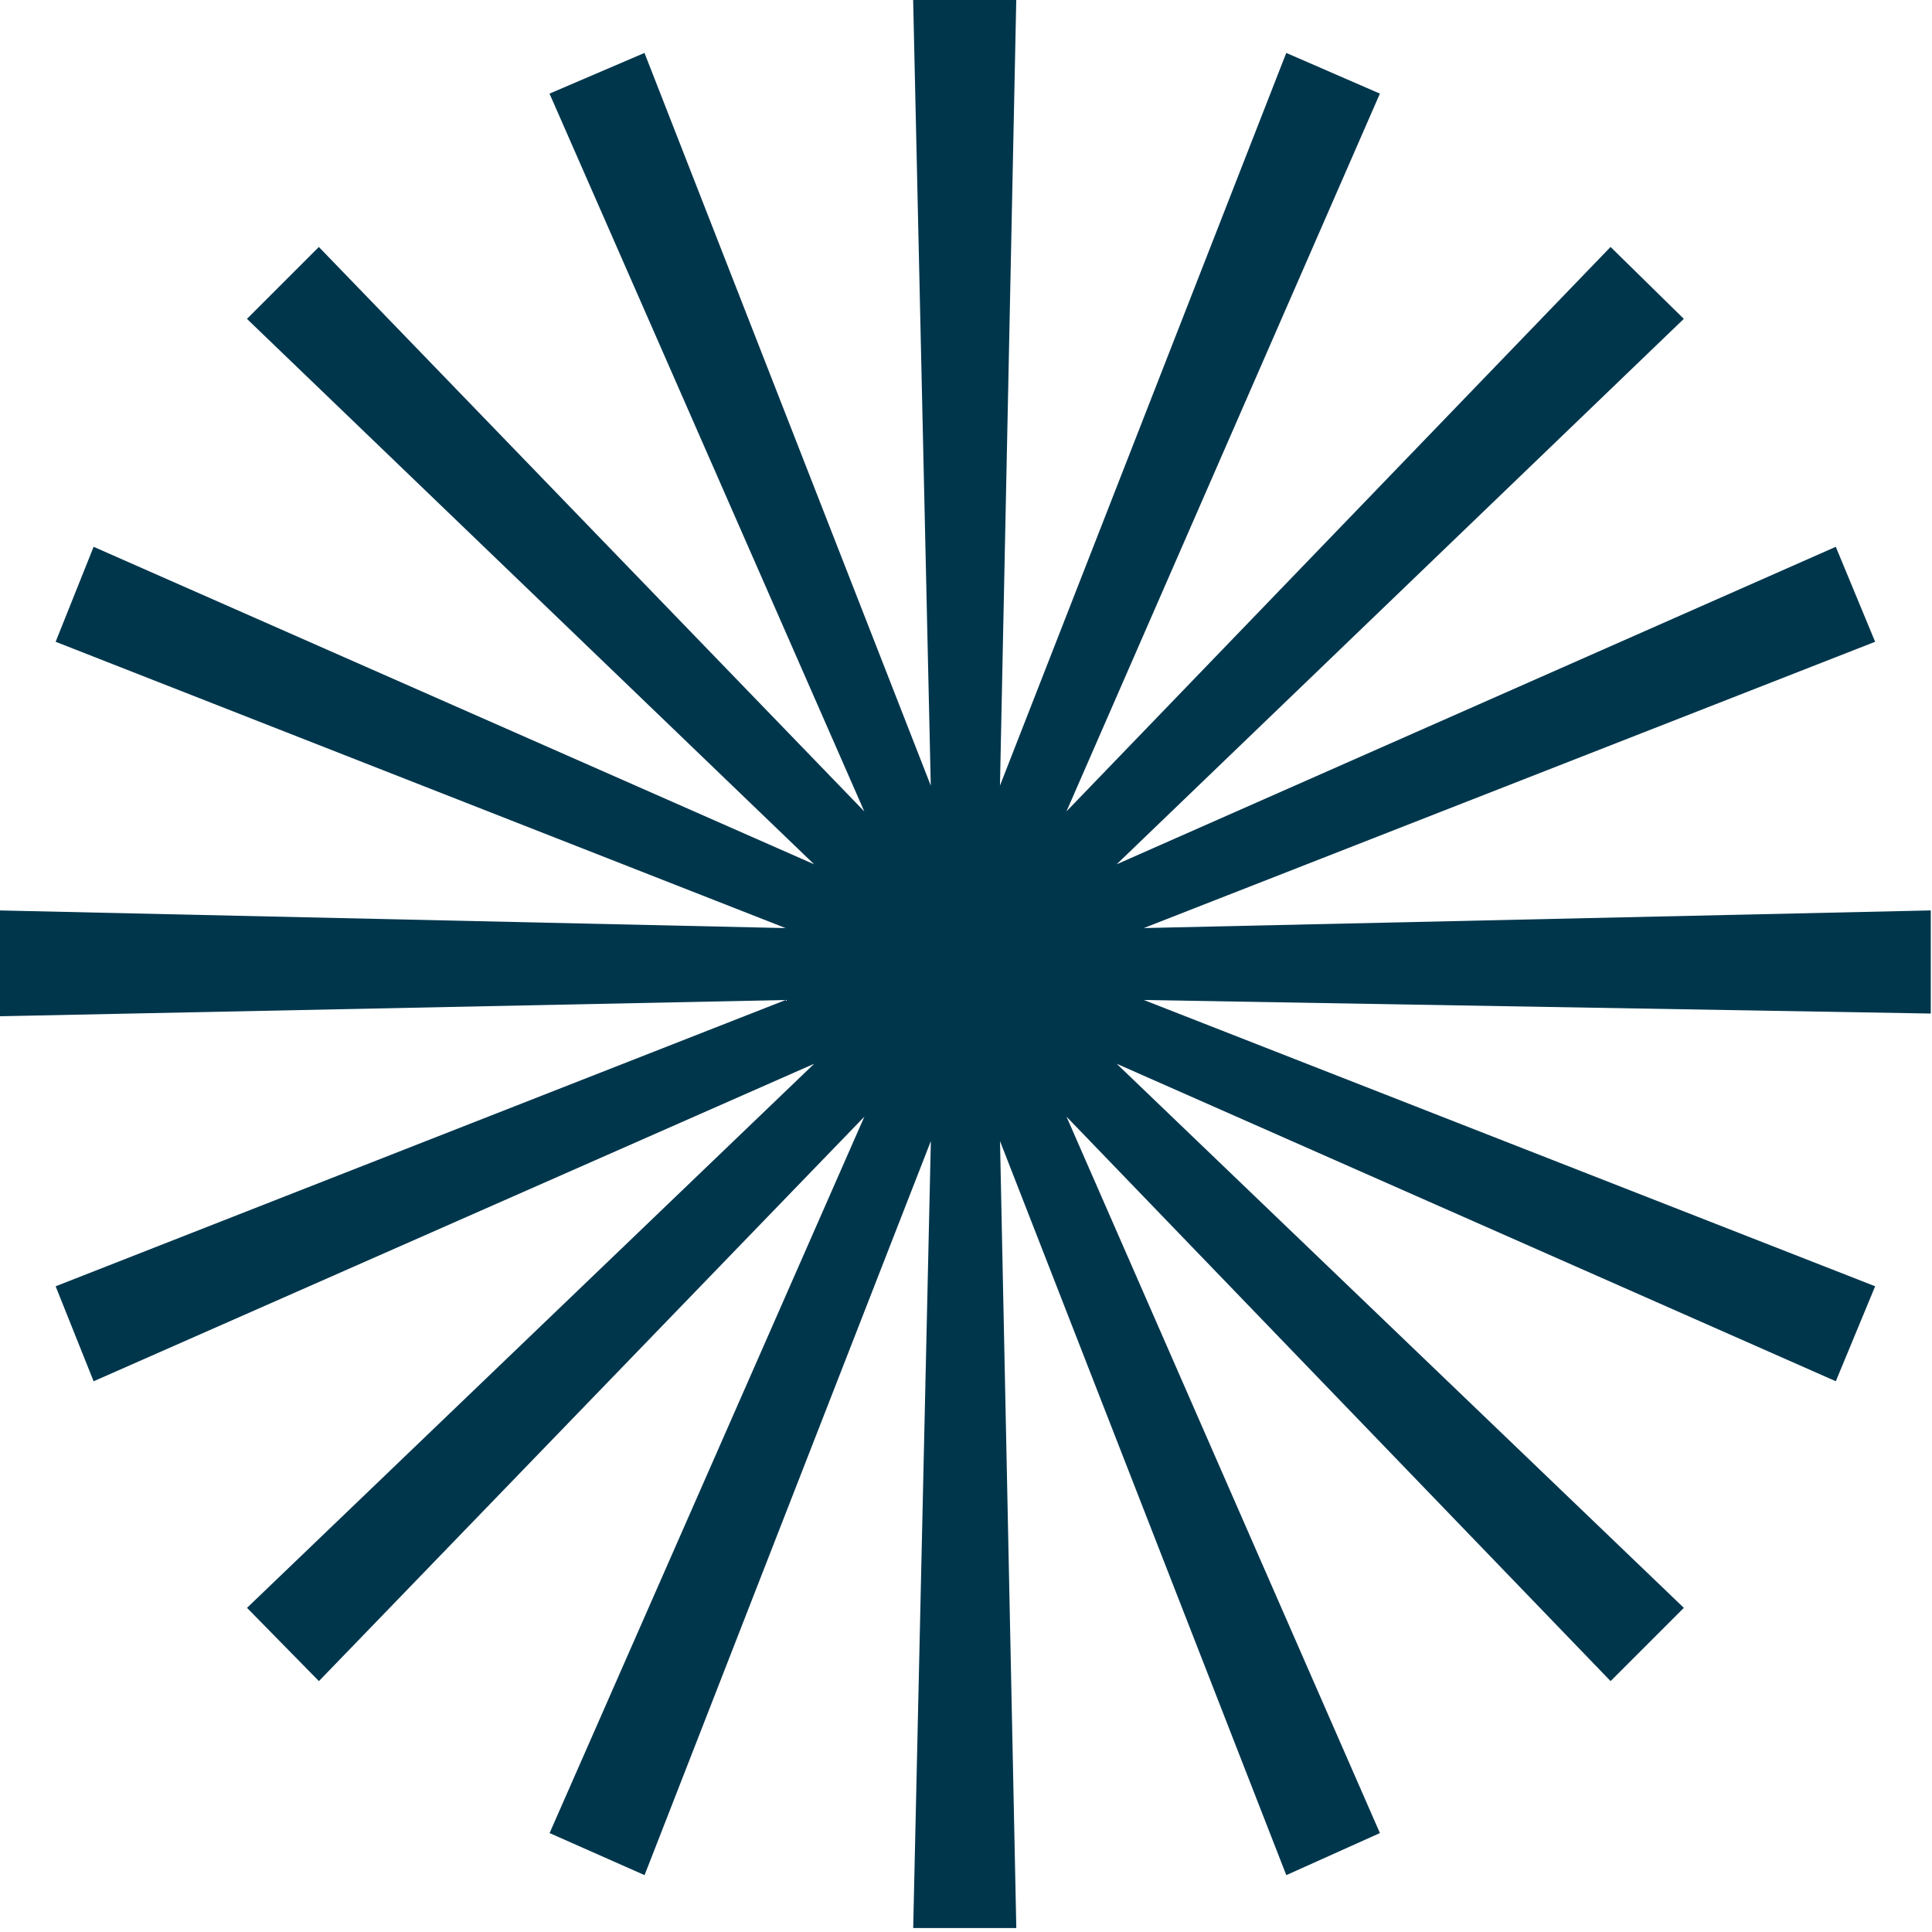 <?xml version="1.0" encoding="utf-8"?>
<svg xmlns="http://www.w3.org/2000/svg" fill="none" height="100%" overflow="visible" preserveAspectRatio="none" style="display: block;" viewBox="0 0 468 468" width="100%">
<path d="M467.706 245.518L277.075 242.234L454.23 311.581L444.7 334.588L270.5 257.681L407.888 389.48L390.142 407.226L258.343 270.495L334.265 444.037L311.587 454.224L242.24 276.412L246.186 467.044H221.209L225.485 276.412L156.137 454.224L133.131 444.037L209.381 270.495L77.253 407.226L59.836 389.48L197.224 257.681L22.678 334.594L13.477 311.587L190.303 242.24L0 246.174V220.541L190.303 224.816L13.477 155.462L22.678 132.456L197.206 209.363L59.818 77.242L77.236 59.824L209.363 196.555L133.113 22.678L156.119 12.82L225.467 190.303L221.198 0H246.174L242.228 190.303L311.581 12.82L334.259 22.678L258.337 196.549L390.136 59.818L407.882 77.236L270.495 209.363L444.694 132.456L454.224 155.462L277.069 224.81L467.7 220.535V245.512L467.706 245.518Z" fill="#00364C" id="Vector"/>
</svg>
